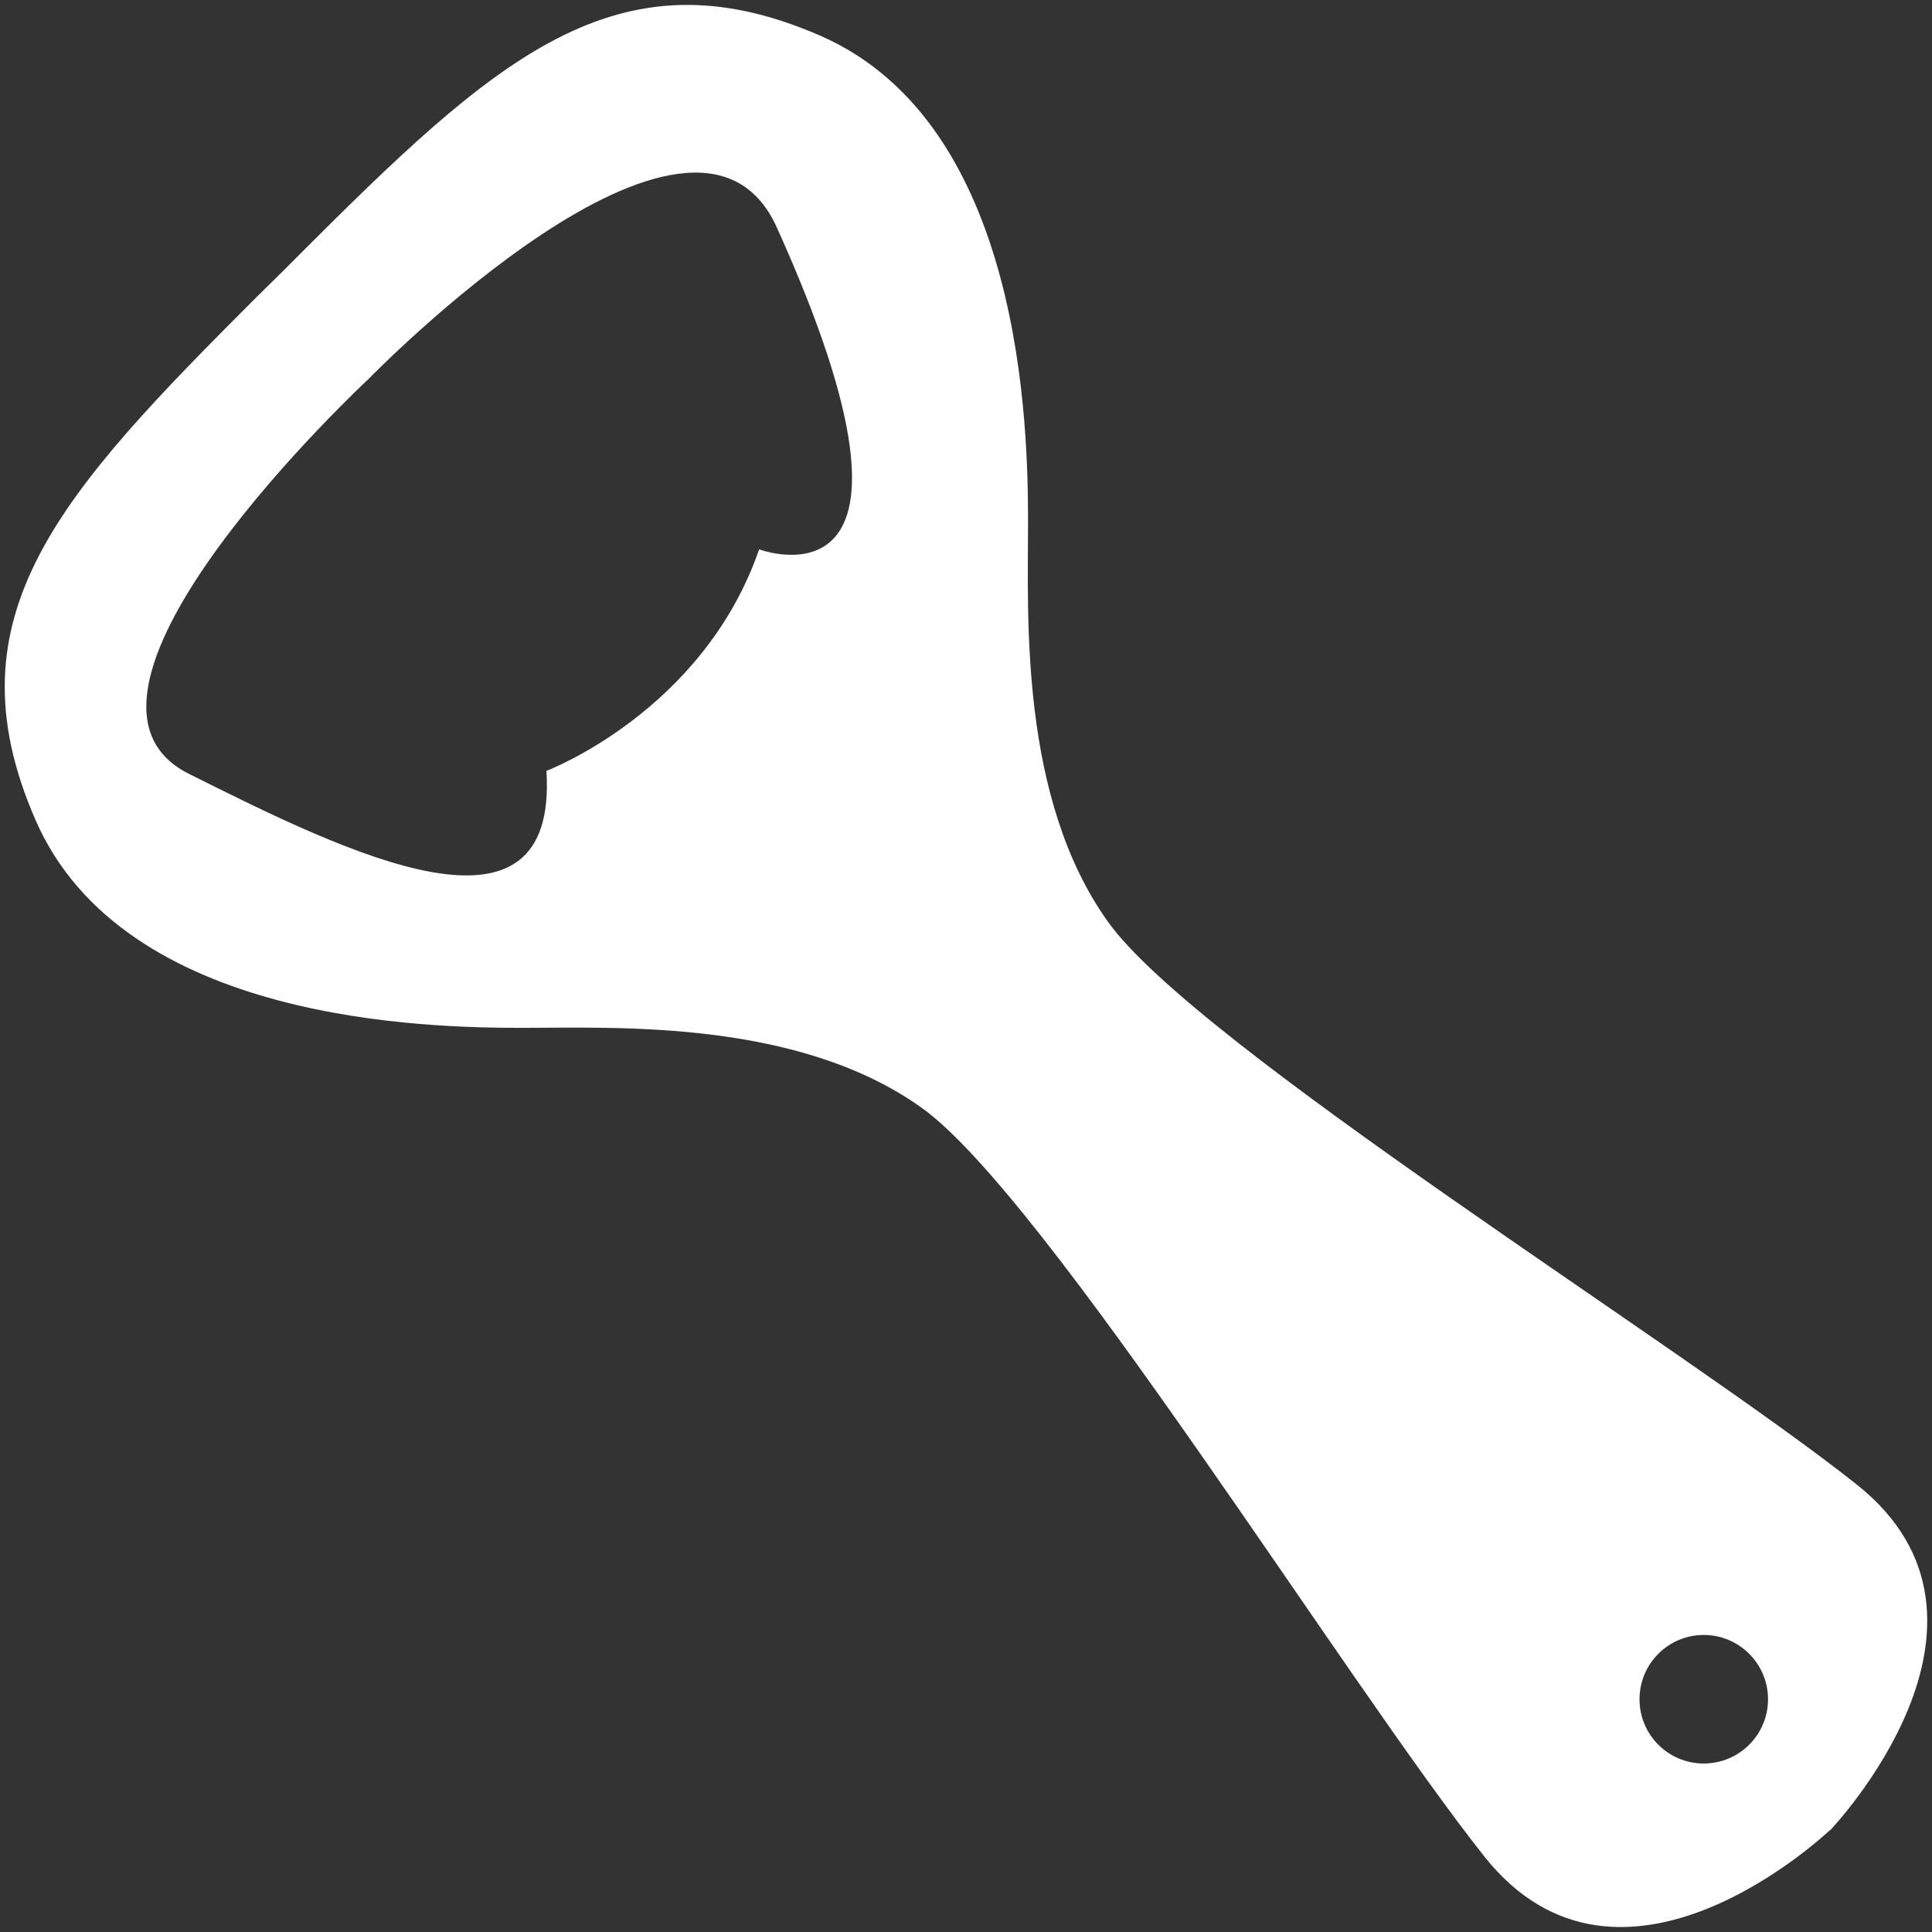 <?xml version="1.0" encoding="utf-8"?>
<!-- Generator: Adobe Illustrator 15.1.0, SVG Export Plug-In . SVG Version: 6.00 Build 0)  -->
<!DOCTYPE svg PUBLIC "-//W3C//DTD SVG 1.1//EN" "http://www.w3.org/Graphics/SVG/1.1/DTD/svg11.dtd">
<svg version="1.1" id="Flaschenöffner" xmlns="http://www.w3.org/2000/svg" xmlns:xlink="http://www.w3.org/1999/xlink" x="0px"
	 y="0px" width="113.391px" height="113.391px" viewBox="0 0 113.391 113.391" enable-background="new 0 0 113.391 113.391"
	 xml:space="preserve">
<rect x="0" y="0" width="113.391" height="113.391" fill="#333333" stroke="none"/>
<path fill="#FFFFFF" d="M108.973,87.129c-10.143-8.063-38.751-25.749-43.947-33.03c-5.201-7.279-4.689-17.945-4.689-23.411
	c0-5.457-0.256-23.406-12.22-28.604c-11.96-5.199-19.113,1.43-30.688,13.002c-0.238,0.239-0.454,0.46-0.69,0.695
	c-0.546,0.531-1.093,1.069-1.661,1.634C3.505,28.99-3.128,36.14,2.075,48.106c5.199,11.963,23.149,12.219,28.609,12.219
	c5.461,0,16.123-0.511,23.405,4.689c7.281,5.196,24.975,33.802,33.034,43.952c8.005,10.065,20.1-1.394,20.275-1.552h0.021
	C107.417,107.416,119.118,95.188,108.973,87.129z M44.555,32.24C41.26,41.777,32.07,45.242,32.07,45.242
	c0.696,10.927-11.616,4.862-20.979,0.177c-9.365-4.682,10.553-23.19,10.553-23.19S40.74,2.598,45.592,13.348
	C56.096,36.596,44.555,32.24,44.555,32.24z M99.994,103.502c-2.085,0-3.769-1.685-3.769-3.769c0-2.085,1.684-3.776,3.769-3.776
	c2.081,0,3.773,1.691,3.773,3.776C103.768,101.817,102.075,103.502,99.994,103.502z"/>
</svg>
